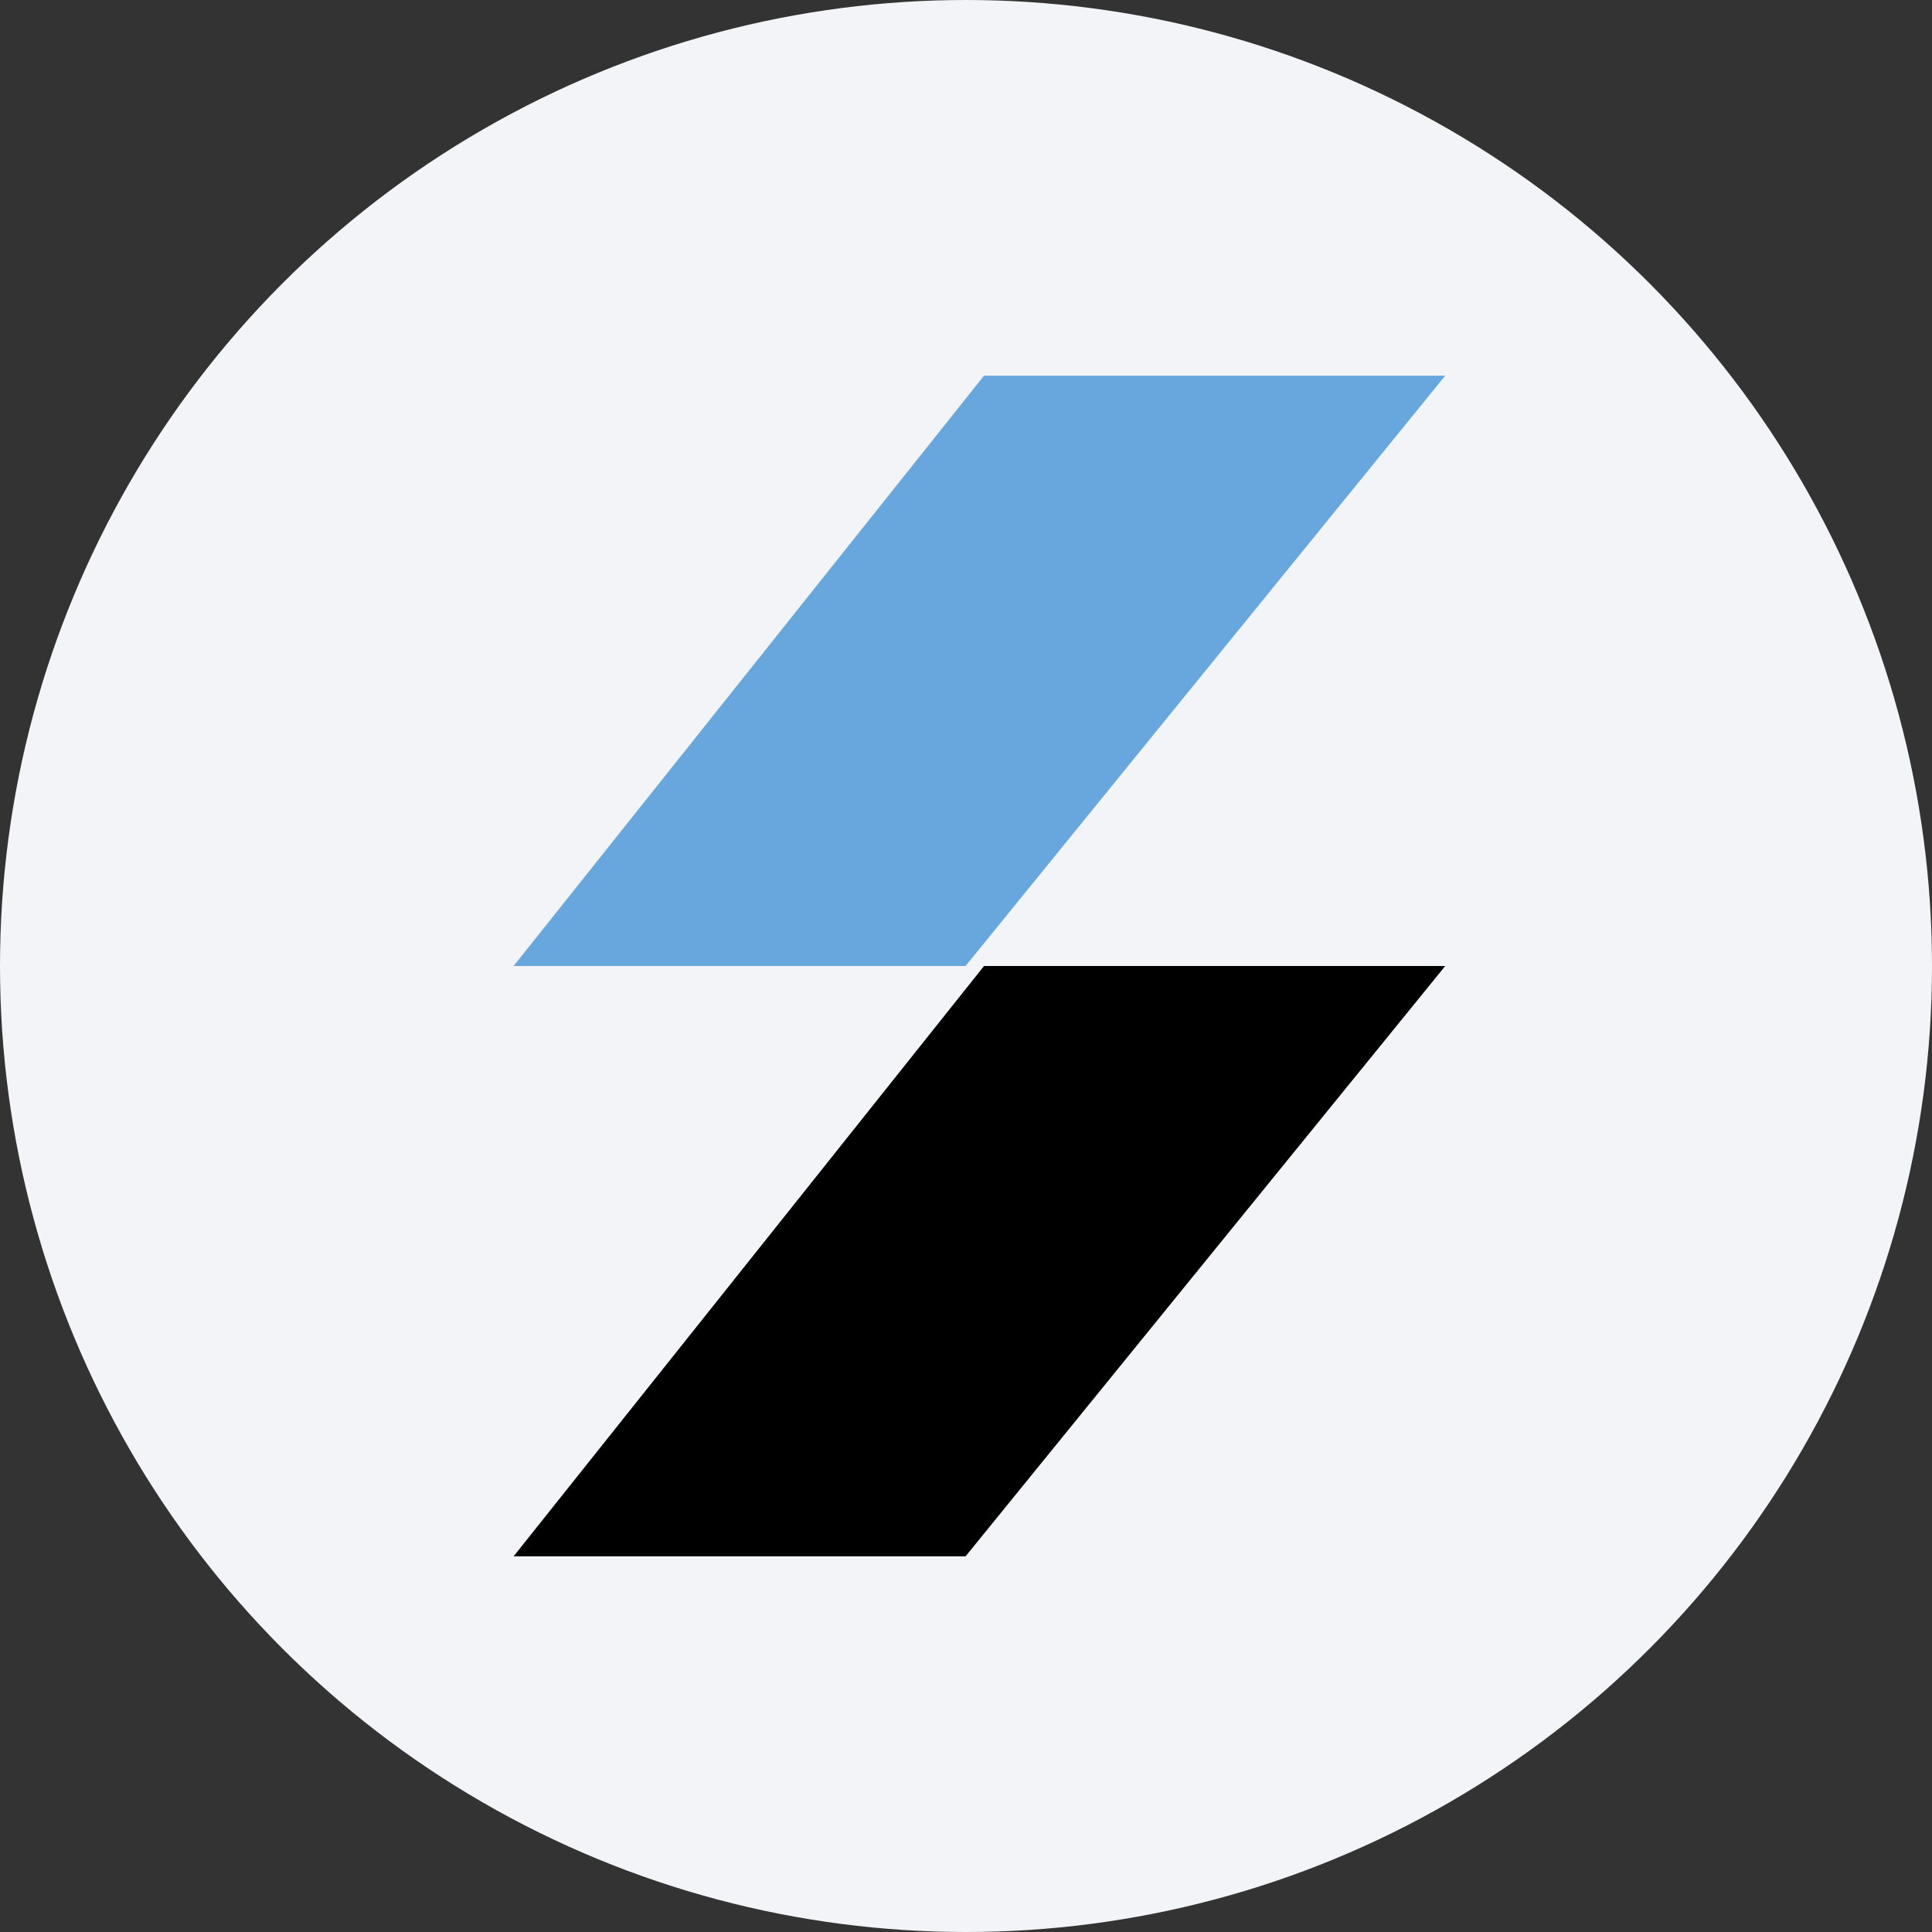 <svg width="36" height="36" fill="none" xmlns="http://www.w3.org/2000/svg"><rect width="100%" height="100%" fill="#333333" stroke="none"/><circle cx="18" cy="18" r="18" fill="#F2F4F7"/><path d="M26.93 7h-8.594L9.57 18h8.422L26.93 7Z" fill="#67A7DD"/><path d="M26.93 18h-8.594L9.57 29h8.422l8.938-11Z" fill="#000"/></svg>